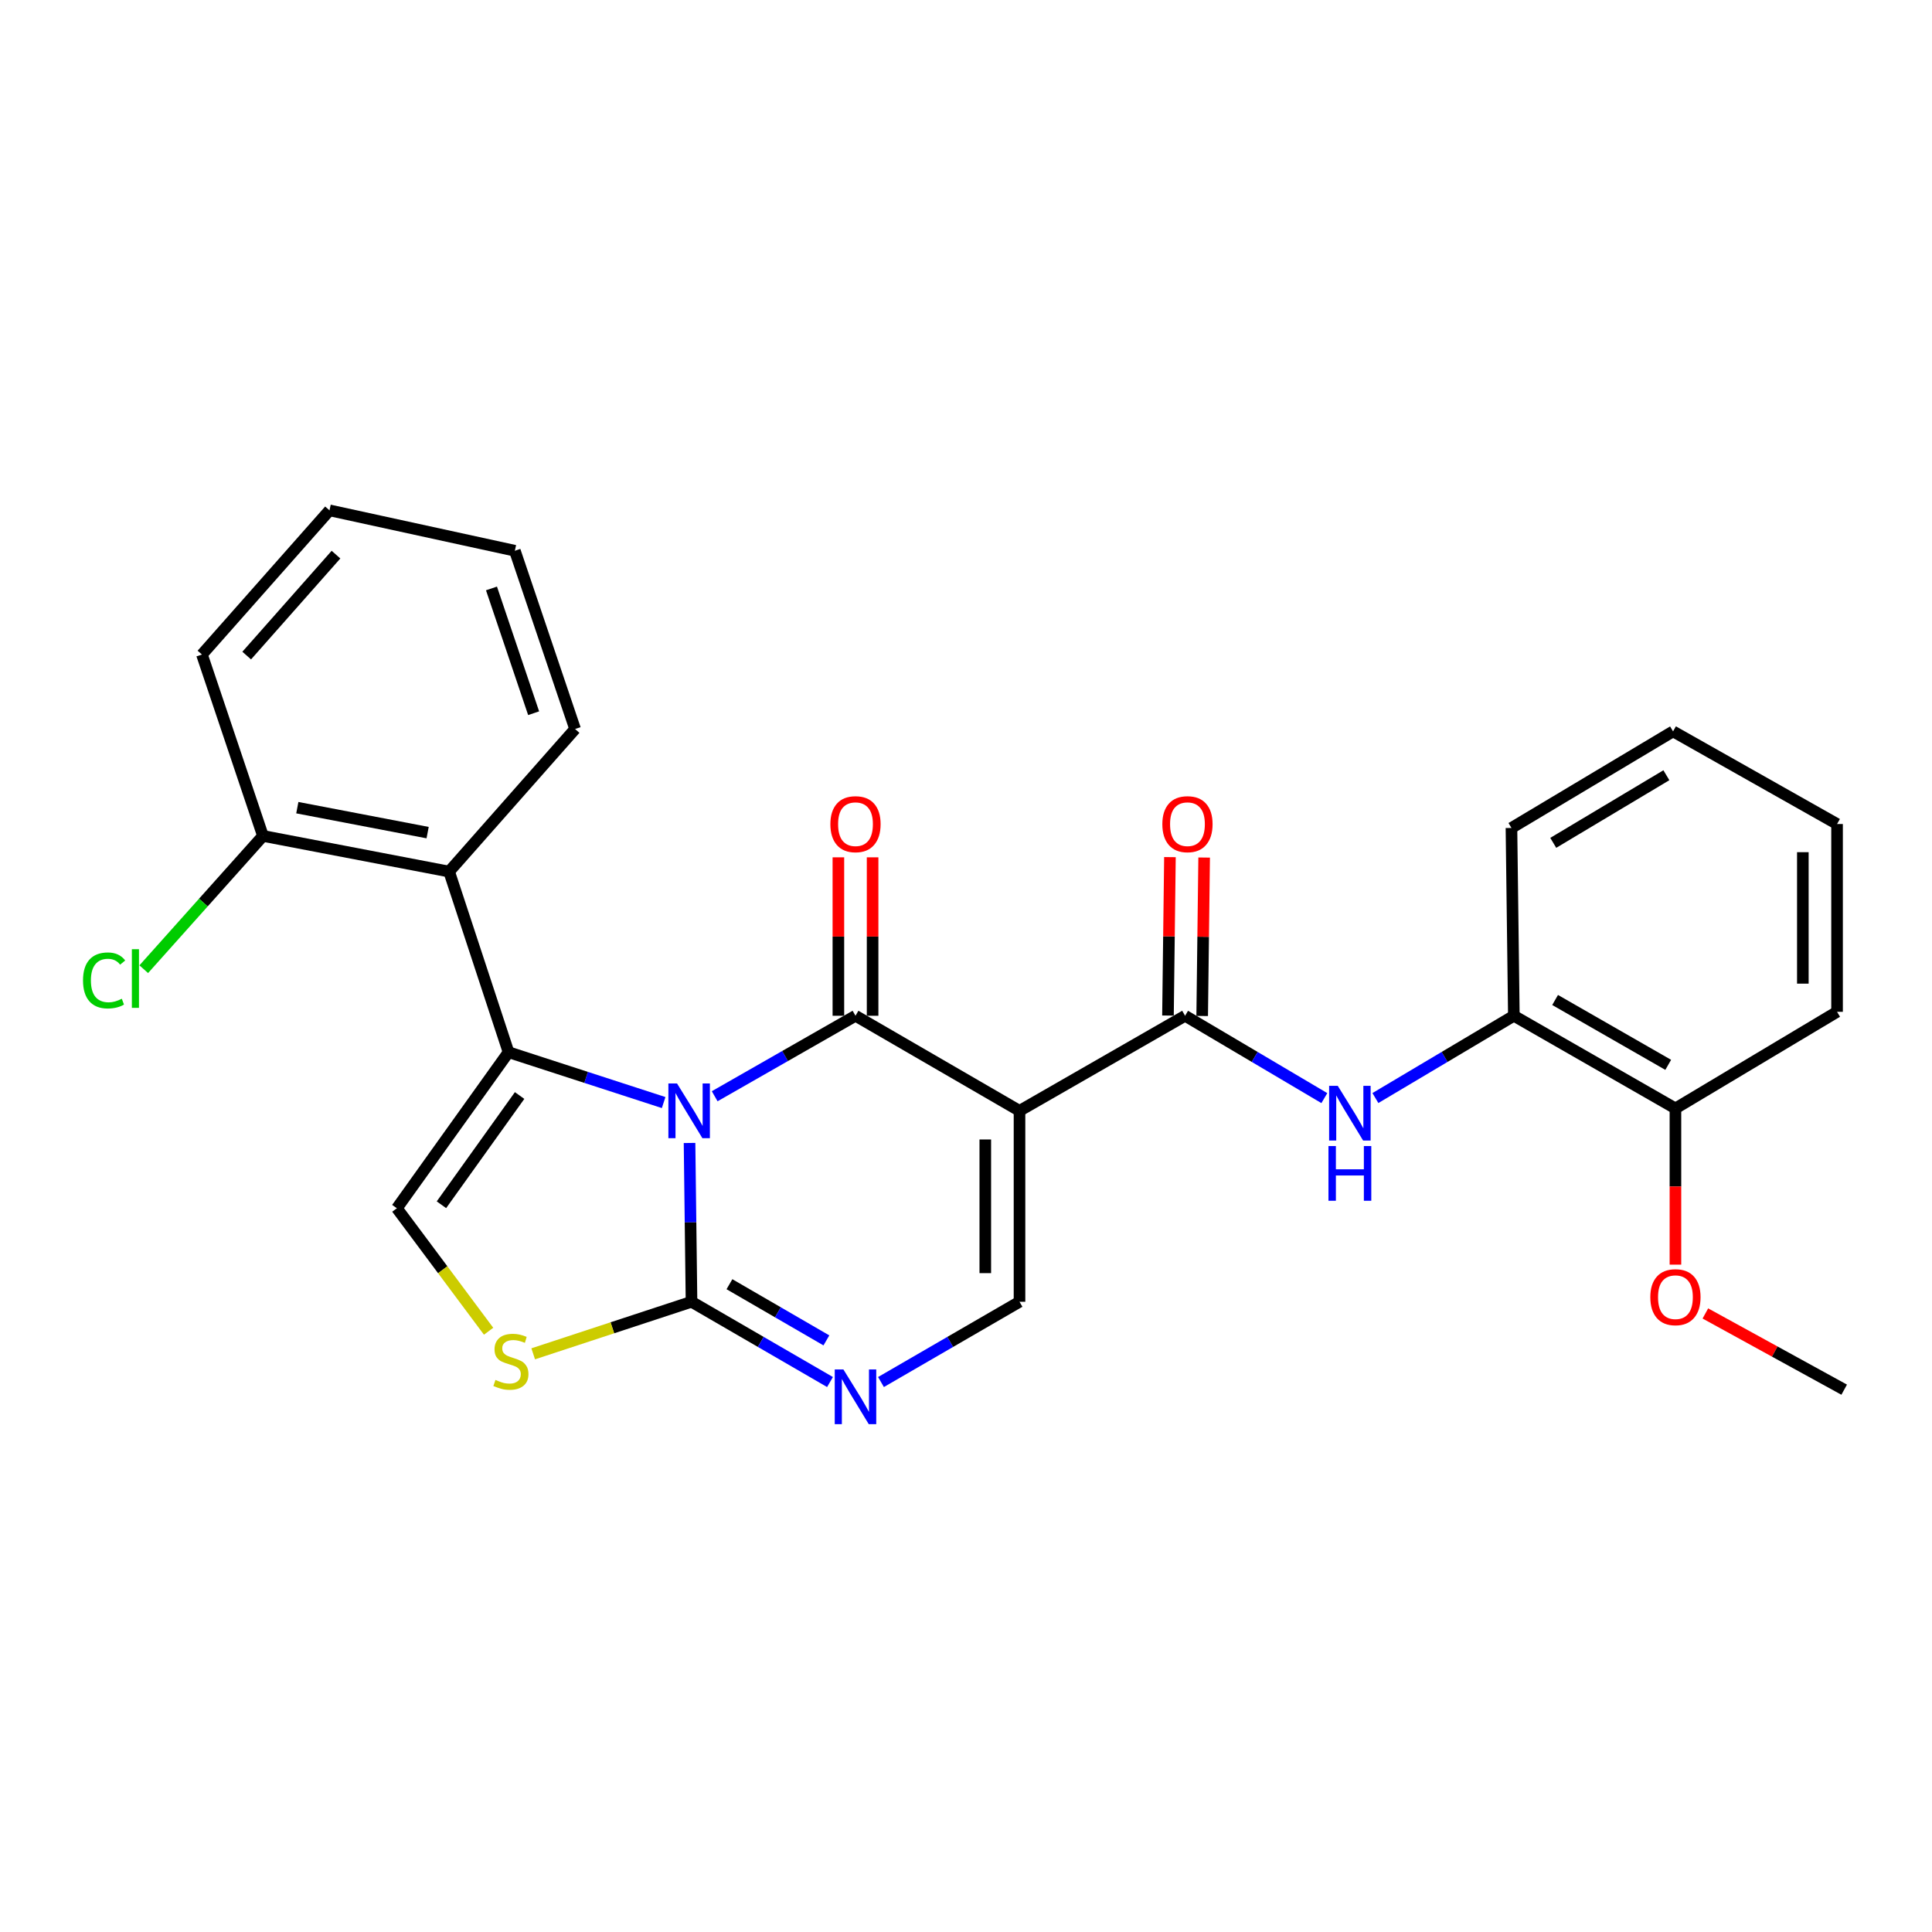 <?xml version='1.0' encoding='iso-8859-1'?>
<svg version='1.1' baseProfile='full'
              xmlns='http://www.w3.org/2000/svg'
                      xmlns:rdkit='http://www.rdkit.org/xml'
                      xmlns:xlink='http://www.w3.org/1999/xlink'
                  xml:space='preserve'
width='1000px' height='1000px' viewBox='0 0 1000 1000'>
<!-- END OF HEADER -->
<rect style='opacity:1.0;fill:#FFFFFF;stroke:none' width='1000' height='1000' x='0' y='0'> </rect>
<path class='bond-0' d='M 369.917,567.414 L 406.359,546.587' style='fill:none;fill-rule:evenodd;stroke:#0000FF;stroke-width:6px;stroke-linecap:butt;stroke-linejoin:miter;stroke-opacity:1' />
<path class='bond-0' d='M 406.359,546.587 L 442.802,525.759' style='fill:none;fill-rule:evenodd;stroke:#000000;stroke-width:6px;stroke-linecap:butt;stroke-linejoin:miter;stroke-opacity:1' />
<path class='bond-1' d='M 343.501,570.685 L 303.358,557.652' style='fill:none;fill-rule:evenodd;stroke:#0000FF;stroke-width:6px;stroke-linecap:butt;stroke-linejoin:miter;stroke-opacity:1' />
<path class='bond-1' d='M 303.358,557.652 L 263.215,544.619' style='fill:none;fill-rule:evenodd;stroke:#000000;stroke-width:6px;stroke-linecap:butt;stroke-linejoin:miter;stroke-opacity:1' />
<path class='bond-3' d='M 356.905,591.6 L 357.416,632.697' style='fill:none;fill-rule:evenodd;stroke:#0000FF;stroke-width:6px;stroke-linecap:butt;stroke-linejoin:miter;stroke-opacity:1' />
<path class='bond-3' d='M 357.416,632.697 L 357.928,673.794' style='fill:none;fill-rule:evenodd;stroke:#000000;stroke-width:6px;stroke-linecap:butt;stroke-linejoin:miter;stroke-opacity:1' />
<path class='bond-2' d='M 442.802,525.759 L 527.696,574.969' style='fill:none;fill-rule:evenodd;stroke:#000000;stroke-width:6px;stroke-linecap:butt;stroke-linejoin:miter;stroke-opacity:1' />
<path class='bond-12' d='M 451.656,525.759 L 451.656,484.756' style='fill:none;fill-rule:evenodd;stroke:#000000;stroke-width:6px;stroke-linecap:butt;stroke-linejoin:miter;stroke-opacity:1' />
<path class='bond-12' d='M 451.656,484.756 L 451.656,443.752' style='fill:none;fill-rule:evenodd;stroke:#FF0000;stroke-width:6px;stroke-linecap:butt;stroke-linejoin:miter;stroke-opacity:1' />
<path class='bond-12' d='M 433.947,525.759 L 433.947,484.756' style='fill:none;fill-rule:evenodd;stroke:#000000;stroke-width:6px;stroke-linecap:butt;stroke-linejoin:miter;stroke-opacity:1' />
<path class='bond-12' d='M 433.947,484.756 L 433.947,443.752' style='fill:none;fill-rule:evenodd;stroke:#FF0000;stroke-width:6px;stroke-linecap:butt;stroke-linejoin:miter;stroke-opacity:1' />
<path class='bond-7' d='M 263.215,544.619 L 205.416,625.39' style='fill:none;fill-rule:evenodd;stroke:#000000;stroke-width:6px;stroke-linecap:butt;stroke-linejoin:miter;stroke-opacity:1' />
<path class='bond-7' d='M 268.947,567.04 L 228.487,623.58' style='fill:none;fill-rule:evenodd;stroke:#000000;stroke-width:6px;stroke-linecap:butt;stroke-linejoin:miter;stroke-opacity:1' />
<path class='bond-9' d='M 263.215,544.619 L 232.461,451.126' style='fill:none;fill-rule:evenodd;stroke:#000000;stroke-width:6px;stroke-linecap:butt;stroke-linejoin:miter;stroke-opacity:1' />
<path class='bond-4' d='M 527.696,574.969 L 613.396,525.759' style='fill:none;fill-rule:evenodd;stroke:#000000;stroke-width:6px;stroke-linecap:butt;stroke-linejoin:miter;stroke-opacity:1' />
<path class='bond-28' d='M 527.696,574.969 L 527.696,673.794' style='fill:none;fill-rule:evenodd;stroke:#000000;stroke-width:6px;stroke-linecap:butt;stroke-linejoin:miter;stroke-opacity:1' />
<path class='bond-28' d='M 509.987,589.793 L 509.987,658.97' style='fill:none;fill-rule:evenodd;stroke:#000000;stroke-width:6px;stroke-linecap:butt;stroke-linejoin:miter;stroke-opacity:1' />
<path class='bond-5' d='M 357.928,673.794 L 393.768,694.567' style='fill:none;fill-rule:evenodd;stroke:#000000;stroke-width:6px;stroke-linecap:butt;stroke-linejoin:miter;stroke-opacity:1' />
<path class='bond-5' d='M 393.768,694.567 L 429.609,715.339' style='fill:none;fill-rule:evenodd;stroke:#0000FF;stroke-width:6px;stroke-linecap:butt;stroke-linejoin:miter;stroke-opacity:1' />
<path class='bond-5' d='M 377.56,664.704 L 402.648,679.245' style='fill:none;fill-rule:evenodd;stroke:#000000;stroke-width:6px;stroke-linecap:butt;stroke-linejoin:miter;stroke-opacity:1' />
<path class='bond-5' d='M 402.648,679.245 L 427.737,693.786' style='fill:none;fill-rule:evenodd;stroke:#0000FF;stroke-width:6px;stroke-linecap:butt;stroke-linejoin:miter;stroke-opacity:1' />
<path class='bond-8' d='M 357.928,673.794 L 316.956,687.264' style='fill:none;fill-rule:evenodd;stroke:#000000;stroke-width:6px;stroke-linecap:butt;stroke-linejoin:miter;stroke-opacity:1' />
<path class='bond-8' d='M 316.956,687.264 L 275.985,700.735' style='fill:none;fill-rule:evenodd;stroke:#CCCC00;stroke-width:6px;stroke-linecap:butt;stroke-linejoin:miter;stroke-opacity:1' />
<path class='bond-10' d='M 613.396,525.759 L 649.436,547.071' style='fill:none;fill-rule:evenodd;stroke:#000000;stroke-width:6px;stroke-linecap:butt;stroke-linejoin:miter;stroke-opacity:1' />
<path class='bond-10' d='M 649.436,547.071 L 685.476,568.383' style='fill:none;fill-rule:evenodd;stroke:#0000FF;stroke-width:6px;stroke-linecap:butt;stroke-linejoin:miter;stroke-opacity:1' />
<path class='bond-14' d='M 622.25,525.869 L 622.758,484.865' style='fill:none;fill-rule:evenodd;stroke:#000000;stroke-width:6px;stroke-linecap:butt;stroke-linejoin:miter;stroke-opacity:1' />
<path class='bond-14' d='M 622.758,484.865 L 623.266,443.862' style='fill:none;fill-rule:evenodd;stroke:#FF0000;stroke-width:6px;stroke-linecap:butt;stroke-linejoin:miter;stroke-opacity:1' />
<path class='bond-14' d='M 604.542,525.649 L 605.05,484.646' style='fill:none;fill-rule:evenodd;stroke:#000000;stroke-width:6px;stroke-linecap:butt;stroke-linejoin:miter;stroke-opacity:1' />
<path class='bond-14' d='M 605.05,484.646 L 605.559,443.643' style='fill:none;fill-rule:evenodd;stroke:#FF0000;stroke-width:6px;stroke-linecap:butt;stroke-linejoin:miter;stroke-opacity:1' />
<path class='bond-6' d='M 455.995,715.341 L 491.845,694.567' style='fill:none;fill-rule:evenodd;stroke:#0000FF;stroke-width:6px;stroke-linecap:butt;stroke-linejoin:miter;stroke-opacity:1' />
<path class='bond-6' d='M 491.845,694.567 L 527.696,673.794' style='fill:none;fill-rule:evenodd;stroke:#000000;stroke-width:6px;stroke-linecap:butt;stroke-linejoin:miter;stroke-opacity:1' />
<path class='bond-27' d='M 205.416,625.39 L 229.156,657.218' style='fill:none;fill-rule:evenodd;stroke:#000000;stroke-width:6px;stroke-linecap:butt;stroke-linejoin:miter;stroke-opacity:1' />
<path class='bond-27' d='M 229.156,657.218 L 252.897,689.046' style='fill:none;fill-rule:evenodd;stroke:#CCCC00;stroke-width:6px;stroke-linecap:butt;stroke-linejoin:miter;stroke-opacity:1' />
<path class='bond-13' d='M 232.461,451.126 L 136.106,432.67' style='fill:none;fill-rule:evenodd;stroke:#000000;stroke-width:6px;stroke-linecap:butt;stroke-linejoin:miter;stroke-opacity:1' />
<path class='bond-13' d='M 221.339,430.965 L 153.891,418.046' style='fill:none;fill-rule:evenodd;stroke:#000000;stroke-width:6px;stroke-linecap:butt;stroke-linejoin:miter;stroke-opacity:1' />
<path class='bond-17' d='M 232.461,451.126 L 297.659,377.33' style='fill:none;fill-rule:evenodd;stroke:#000000;stroke-width:6px;stroke-linecap:butt;stroke-linejoin:miter;stroke-opacity:1' />
<path class='bond-11' d='M 711.902,568.35 L 747.734,547.054' style='fill:none;fill-rule:evenodd;stroke:#0000FF;stroke-width:6px;stroke-linecap:butt;stroke-linejoin:miter;stroke-opacity:1' />
<path class='bond-11' d='M 747.734,547.054 L 783.567,525.759' style='fill:none;fill-rule:evenodd;stroke:#000000;stroke-width:6px;stroke-linecap:butt;stroke-linejoin:miter;stroke-opacity:1' />
<path class='bond-15' d='M 783.567,525.759 L 867.202,573.72' style='fill:none;fill-rule:evenodd;stroke:#000000;stroke-width:6px;stroke-linecap:butt;stroke-linejoin:miter;stroke-opacity:1' />
<path class='bond-15' d='M 804.922,517.591 L 863.466,551.164' style='fill:none;fill-rule:evenodd;stroke:#000000;stroke-width:6px;stroke-linecap:butt;stroke-linejoin:miter;stroke-opacity:1' />
<path class='bond-19' d='M 783.567,525.759 L 782.328,428.557' style='fill:none;fill-rule:evenodd;stroke:#000000;stroke-width:6px;stroke-linecap:butt;stroke-linejoin:miter;stroke-opacity:1' />
<path class='bond-16' d='M 136.106,432.67 L 105.256,467.165' style='fill:none;fill-rule:evenodd;stroke:#000000;stroke-width:6px;stroke-linecap:butt;stroke-linejoin:miter;stroke-opacity:1' />
<path class='bond-16' d='M 105.256,467.165 L 74.407,501.66' style='fill:none;fill-rule:evenodd;stroke:#00CC00;stroke-width:6px;stroke-linecap:butt;stroke-linejoin:miter;stroke-opacity:1' />
<path class='bond-20' d='M 136.106,432.67 L 104.525,338.784' style='fill:none;fill-rule:evenodd;stroke:#000000;stroke-width:6px;stroke-linecap:butt;stroke-linejoin:miter;stroke-opacity:1' />
<path class='bond-18' d='M 867.202,573.72 L 867.202,614.147' style='fill:none;fill-rule:evenodd;stroke:#000000;stroke-width:6px;stroke-linecap:butt;stroke-linejoin:miter;stroke-opacity:1' />
<path class='bond-18' d='M 867.202,614.147 L 867.202,654.574' style='fill:none;fill-rule:evenodd;stroke:#FF0000;stroke-width:6px;stroke-linecap:butt;stroke-linejoin:miter;stroke-opacity:1' />
<path class='bond-21' d='M 867.202,573.72 L 950.856,523.712' style='fill:none;fill-rule:evenodd;stroke:#000000;stroke-width:6px;stroke-linecap:butt;stroke-linejoin:miter;stroke-opacity:1' />
<path class='bond-23' d='M 297.659,377.33 L 266.491,285.067' style='fill:none;fill-rule:evenodd;stroke:#000000;stroke-width:6px;stroke-linecap:butt;stroke-linejoin:miter;stroke-opacity:1' />
<path class='bond-23' d='M 276.206,369.158 L 254.389,304.574' style='fill:none;fill-rule:evenodd;stroke:#000000;stroke-width:6px;stroke-linecap:butt;stroke-linejoin:miter;stroke-opacity:1' />
<path class='bond-22' d='M 882.693,679.841 L 918.619,699.568' style='fill:none;fill-rule:evenodd;stroke:#FF0000;stroke-width:6px;stroke-linecap:butt;stroke-linejoin:miter;stroke-opacity:1' />
<path class='bond-22' d='M 918.619,699.568 L 954.545,719.296' style='fill:none;fill-rule:evenodd;stroke:#000000;stroke-width:6px;stroke-linecap:butt;stroke-linejoin:miter;stroke-opacity:1' />
<path class='bond-24' d='M 782.328,428.557 L 865.972,378.56' style='fill:none;fill-rule:evenodd;stroke:#000000;stroke-width:6px;stroke-linecap:butt;stroke-linejoin:miter;stroke-opacity:1' />
<path class='bond-24' d='M 803.96,436.258 L 862.511,401.26' style='fill:none;fill-rule:evenodd;stroke:#000000;stroke-width:6px;stroke-linecap:butt;stroke-linejoin:miter;stroke-opacity:1' />
<path class='bond-29' d='M 104.525,338.784 L 170.549,264.151' style='fill:none;fill-rule:evenodd;stroke:#000000;stroke-width:6px;stroke-linecap:butt;stroke-linejoin:miter;stroke-opacity:1' />
<path class='bond-29' d='M 127.692,339.323 L 173.909,287.08' style='fill:none;fill-rule:evenodd;stroke:#000000;stroke-width:6px;stroke-linecap:butt;stroke-linejoin:miter;stroke-opacity:1' />
<path class='bond-30' d='M 950.856,523.712 L 950.856,426.511' style='fill:none;fill-rule:evenodd;stroke:#000000;stroke-width:6px;stroke-linecap:butt;stroke-linejoin:miter;stroke-opacity:1' />
<path class='bond-30' d='M 933.147,509.132 L 933.147,441.091' style='fill:none;fill-rule:evenodd;stroke:#000000;stroke-width:6px;stroke-linecap:butt;stroke-linejoin:miter;stroke-opacity:1' />
<path class='bond-25' d='M 266.491,285.067 L 170.549,264.151' style='fill:none;fill-rule:evenodd;stroke:#000000;stroke-width:6px;stroke-linecap:butt;stroke-linejoin:miter;stroke-opacity:1' />
<path class='bond-26' d='M 865.972,378.56 L 950.856,426.511' style='fill:none;fill-rule:evenodd;stroke:#000000;stroke-width:6px;stroke-linecap:butt;stroke-linejoin:miter;stroke-opacity:1' />
<path  class='atom-0' d='M 350.438 560.809
L 359.718 575.809
Q 360.638 577.289, 362.118 579.969
Q 363.598 582.649, 363.678 582.809
L 363.678 560.809
L 367.438 560.809
L 367.438 589.129
L 363.558 589.129
L 353.598 572.729
Q 352.438 570.809, 351.198 568.609
Q 349.998 566.409, 349.638 565.729
L 349.638 589.129
L 345.958 589.129
L 345.958 560.809
L 350.438 560.809
' fill='#0000FF'/>
<path  class='atom-6' d='M 436.542 708.825
L 445.822 723.825
Q 446.742 725.305, 448.222 727.985
Q 449.702 730.665, 449.782 730.825
L 449.782 708.825
L 453.542 708.825
L 453.542 737.145
L 449.662 737.145
L 439.702 720.745
Q 438.542 718.825, 437.302 716.625
Q 436.102 714.425, 435.742 713.745
L 435.742 737.145
L 432.062 737.145
L 432.062 708.825
L 436.542 708.825
' fill='#0000FF'/>
<path  class='atom-9' d='M 256.445 714.249
Q 256.765 714.369, 258.085 714.929
Q 259.405 715.489, 260.845 715.849
Q 262.325 716.169, 263.765 716.169
Q 266.445 716.169, 268.005 714.889
Q 269.565 713.569, 269.565 711.289
Q 269.565 709.729, 268.765 708.769
Q 268.005 707.809, 266.805 707.289
Q 265.605 706.769, 263.605 706.169
Q 261.085 705.409, 259.565 704.689
Q 258.085 703.969, 257.005 702.449
Q 255.965 700.929, 255.965 698.369
Q 255.965 694.809, 258.365 692.609
Q 260.805 690.409, 265.605 690.409
Q 268.885 690.409, 272.605 691.969
L 271.685 695.049
Q 268.285 693.649, 265.725 693.649
Q 262.965 693.649, 261.445 694.809
Q 259.925 695.929, 259.965 697.889
Q 259.965 699.409, 260.725 700.329
Q 261.525 701.249, 262.645 701.769
Q 263.805 702.289, 265.725 702.889
Q 268.285 703.689, 269.805 704.489
Q 271.325 705.289, 272.405 706.929
Q 273.525 708.529, 273.525 711.289
Q 273.525 715.209, 270.885 717.329
Q 268.285 719.409, 263.925 719.409
Q 261.405 719.409, 259.485 718.849
Q 257.605 718.329, 255.365 717.409
L 256.445 714.249
' fill='#CCCC00'/>
<path  class='atom-11' d='M 692.433 562.039
L 701.713 577.039
Q 702.633 578.519, 704.113 581.199
Q 705.593 583.879, 705.673 584.039
L 705.673 562.039
L 709.433 562.039
L 709.433 590.359
L 705.553 590.359
L 695.593 573.959
Q 694.433 572.039, 693.193 569.839
Q 691.993 567.639, 691.633 566.959
L 691.633 590.359
L 687.953 590.359
L 687.953 562.039
L 692.433 562.039
' fill='#0000FF'/>
<path  class='atom-11' d='M 687.613 593.191
L 691.453 593.191
L 691.453 605.231
L 705.933 605.231
L 705.933 593.191
L 709.773 593.191
L 709.773 621.511
L 705.933 621.511
L 705.933 608.431
L 691.453 608.431
L 691.453 621.511
L 687.613 621.511
L 687.613 593.191
' fill='#0000FF'/>
<path  class='atom-13' d='M 429.802 426.591
Q 429.802 419.791, 433.162 415.991
Q 436.522 412.191, 442.802 412.191
Q 449.082 412.191, 452.442 415.991
Q 455.802 419.791, 455.802 426.591
Q 455.802 433.471, 452.402 437.391
Q 449.002 441.271, 442.802 441.271
Q 436.562 441.271, 433.162 437.391
Q 429.802 433.511, 429.802 426.591
M 442.802 438.071
Q 447.122 438.071, 449.442 435.191
Q 451.802 432.271, 451.802 426.591
Q 451.802 421.031, 449.442 418.231
Q 447.122 415.391, 442.802 415.391
Q 438.482 415.391, 436.122 418.191
Q 433.802 420.991, 433.802 426.591
Q 433.802 432.311, 436.122 435.191
Q 438.482 438.071, 442.802 438.071
' fill='#FF0000'/>
<path  class='atom-15' d='M 601.626 426.591
Q 601.626 419.791, 604.986 415.991
Q 608.346 412.191, 614.626 412.191
Q 620.906 412.191, 624.266 415.991
Q 627.626 419.791, 627.626 426.591
Q 627.626 433.471, 624.226 437.391
Q 620.826 441.271, 614.626 441.271
Q 608.386 441.271, 604.986 437.391
Q 601.626 433.511, 601.626 426.591
M 614.626 438.071
Q 618.946 438.071, 621.266 435.191
Q 623.626 432.271, 623.626 426.591
Q 623.626 421.031, 621.266 418.231
Q 618.946 415.391, 614.626 415.391
Q 610.306 415.391, 607.946 418.191
Q 605.626 420.991, 605.626 426.591
Q 605.626 432.311, 607.946 435.191
Q 610.306 438.071, 614.626 438.071
' fill='#FF0000'/>
<path  class='atom-17' d='M 42.971 507.466
Q 42.971 500.426, 46.251 496.746
Q 49.571 493.026, 55.851 493.026
Q 61.691 493.026, 64.811 497.146
L 62.171 499.306
Q 59.891 496.306, 55.851 496.306
Q 51.571 496.306, 49.291 499.186
Q 47.051 502.026, 47.051 507.466
Q 47.051 513.066, 49.371 515.946
Q 51.731 518.826, 56.291 518.826
Q 59.411 518.826, 63.051 516.946
L 64.171 519.946
Q 62.691 520.906, 60.451 521.466
Q 58.211 522.026, 55.731 522.026
Q 49.571 522.026, 46.251 518.266
Q 42.971 514.506, 42.971 507.466
' fill='#00CC00'/>
<path  class='atom-17' d='M 68.251 491.306
L 71.931 491.306
L 71.931 521.666
L 68.251 521.666
L 68.251 491.306
' fill='#00CC00'/>
<path  class='atom-19' d='M 854.202 671.415
Q 854.202 664.615, 857.562 660.815
Q 860.922 657.015, 867.202 657.015
Q 873.482 657.015, 876.842 660.815
Q 880.202 664.615, 880.202 671.415
Q 880.202 678.295, 876.802 682.215
Q 873.402 686.095, 867.202 686.095
Q 860.962 686.095, 857.562 682.215
Q 854.202 678.335, 854.202 671.415
M 867.202 682.895
Q 871.522 682.895, 873.842 680.015
Q 876.202 677.095, 876.202 671.415
Q 876.202 665.855, 873.842 663.055
Q 871.522 660.215, 867.202 660.215
Q 862.882 660.215, 860.522 663.015
Q 858.202 665.815, 858.202 671.415
Q 858.202 677.135, 860.522 680.015
Q 862.882 682.895, 867.202 682.895
' fill='#FF0000'/>
</svg>
